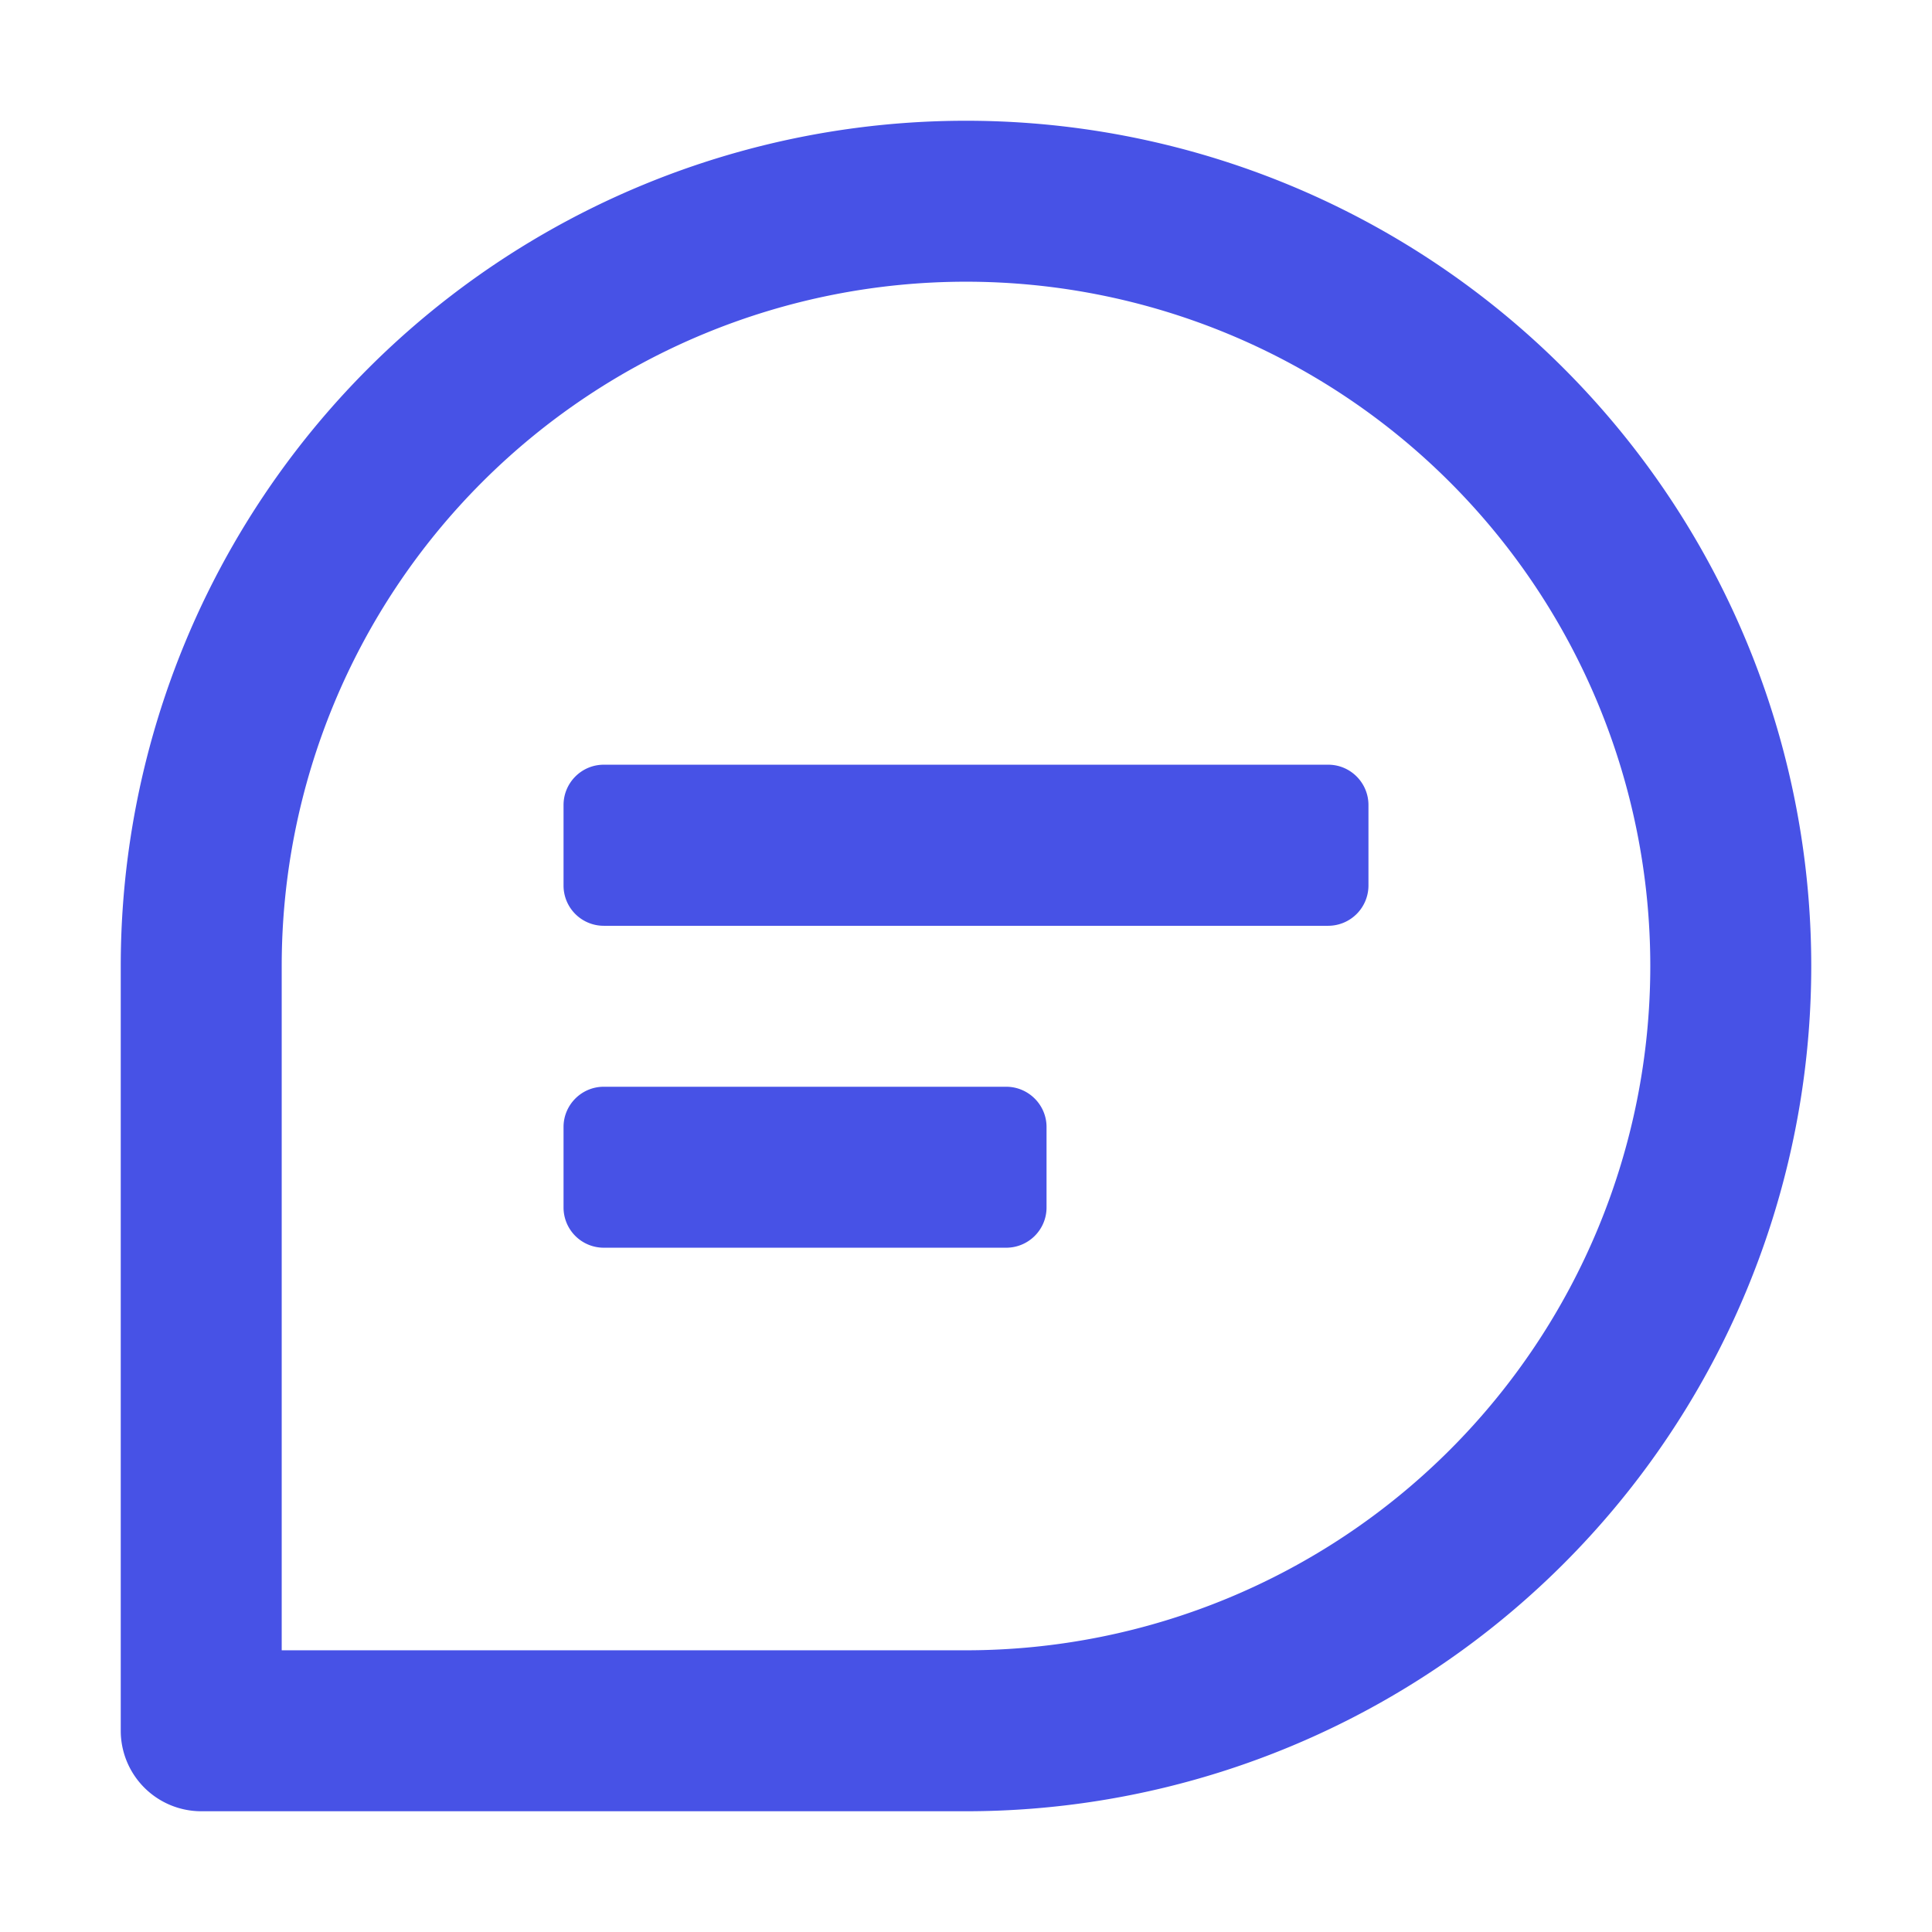 <svg xmlns="http://www.w3.org/2000/svg" width="16" height="16" fill="none"><path fill="#4752E6" d="M8 1a7 7 0 1 1 0 14H1.667A.667.667 0 0 1 1 14.333V8a7 7 0 0 1 7-7zM2.333 13.667H8A5.667 5.667 0 1 0 2.333 8v5.667zM5 9h3.333c.184 0 .334.15.334.333V10c0 .184-.15.333-.334.333H5A.333.333 0 0 1 4.667 10v-.667C4.667 9.15 4.816 9 5 9zm0-2.667h6c.184 0 .333.15.333.334v.666a.334.334 0 0 1-.333.334H5a.333.333 0 0 1-.333-.334v-.666c0-.184.149-.334.333-.334z"/></svg>